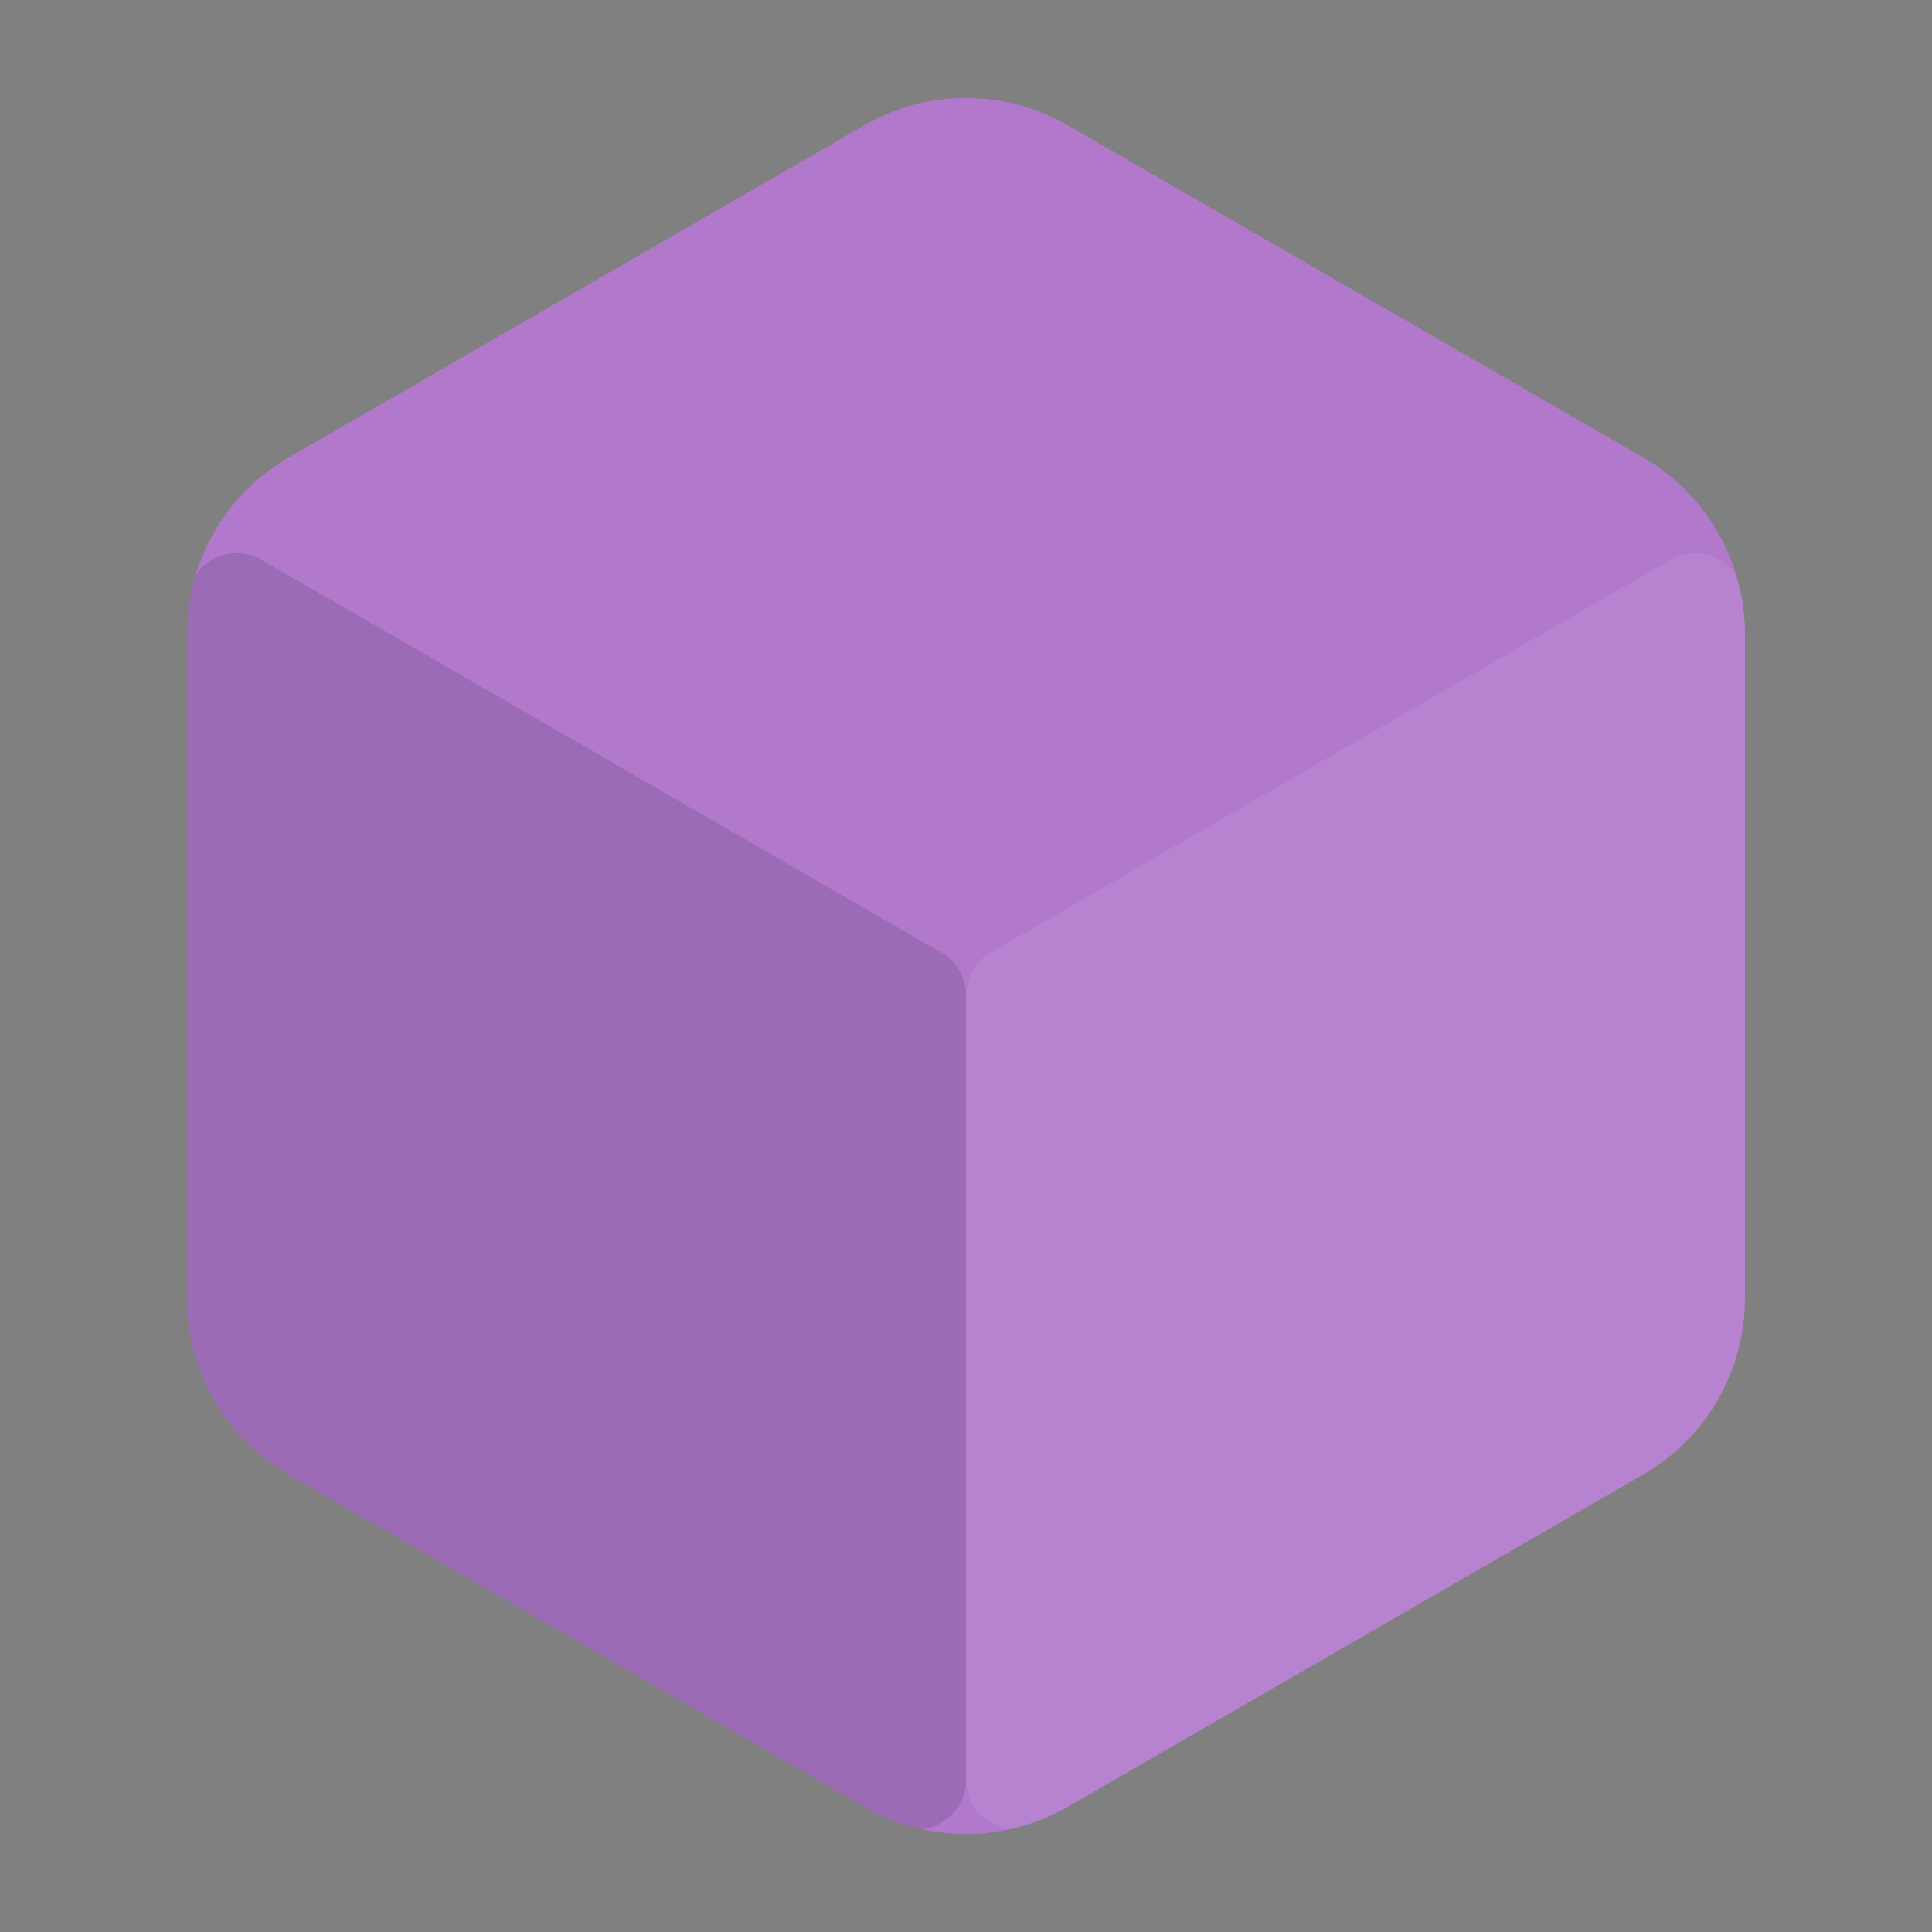 <svg xmlns="http://www.w3.org/2000/svg" viewBox="0 0 300 300"><rect x="0" y="0" width="300" height="300" fill="#808080" stroke="none"/><defs><clipPath id="clippath"><path fill="#b178cc" d="M270.96 98.42v103.17c0 11.3-6.03 21.74-15.81 27.38l-89.34 51.58a31.612 31.612 0 01-31.62 0l-89.35-51.58a31.631 31.631 0 01-15.81-27.38V98.42c0-11.3 6.03-21.74 15.81-27.38l89.35-51.58a31.612 31.612 0 0131.62 0l89.34 51.58a31.631 31.631 0 0115.81 27.38z"></path></clipPath></defs><path fill="#b178cc" d="M270.96 98.42v103.17c0 11.3-6.03 21.74-15.81 27.38l-89.34 51.58a31.612 31.612 0 01-31.62 0l-89.35-51.58a31.631 31.631 0 01-15.81-27.38V98.42c0-11.3 6.03-21.74 15.81-27.38l89.35-51.58a31.612 31.612 0 0131.62 0l89.34 51.58a31.631 31.631 0 0115.81 27.38z"></path><g clip-path="url(#clippath)"><path fill="#FFFFFF" d="M270.96 93.67v121.78c0 2.77-1.48 5.33-3.87 6.71l-105.47 60.89c-5.16 2.98-11.62-.75-11.62-6.71V154.62c0-2.77 1.48-5.32 3.87-6.71l105.47-60.96c5.16-2.98 11.62.74 11.62 6.71z" opacity="0.08"></path><path fill="#252634" d="M150 154.61v121.76c0 5.95-6.44 9.67-11.59 6.69L32.9 222.14a7.723 7.723 0 01-3.86-6.69V93.63c0-5.95 6.44-9.67 11.6-6.69l105.51 60.98a7.723 7.723 0 013.86 6.69z" opacity="0.15"></path></g></svg>